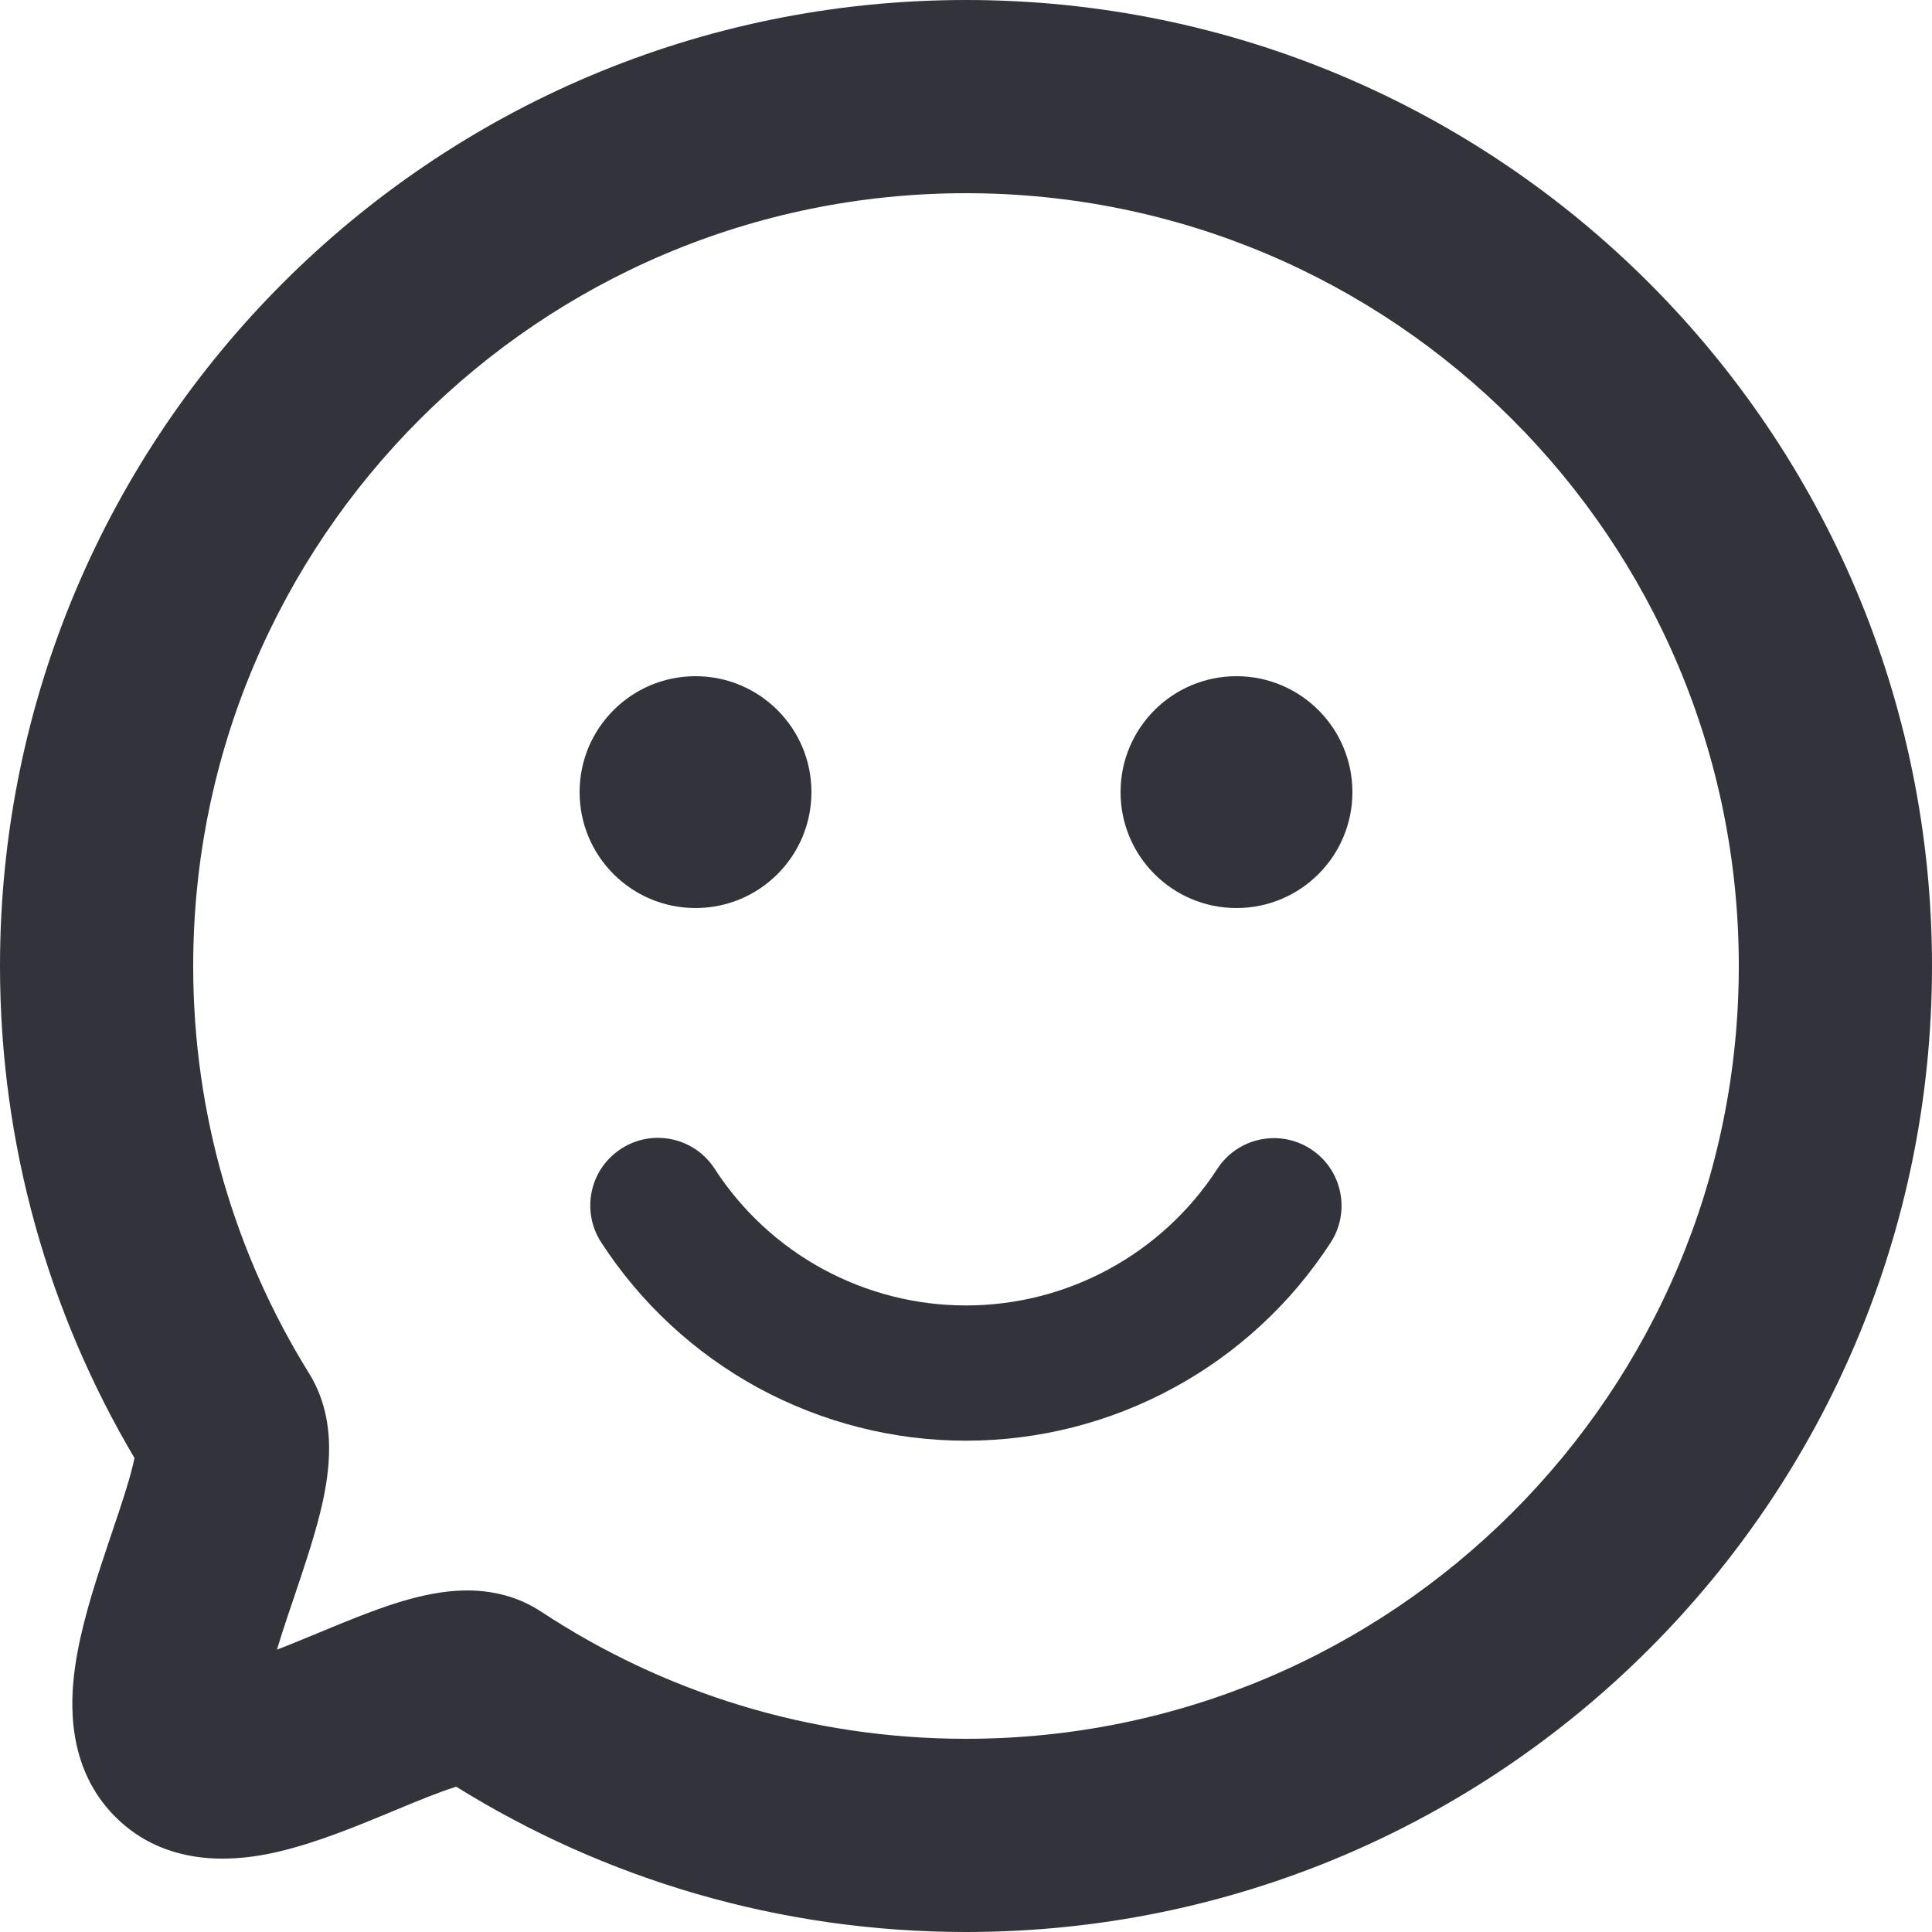 <svg xmlns="http://www.w3.org/2000/svg" width="20" height="20" viewBox="0 0 20 20" fill="none">
  <path fill-rule="evenodd" clip-rule="evenodd" d="M10 2C5.582 2 2 5.582 2 10C2 11.549 2.439 12.992 3.199 14.216C3.393 14.528 3.412 14.855 3.406 15.056C3.399 15.272 3.358 15.484 3.314 15.661C3.244 15.943 3.135 16.265 3.041 16.543C3.02 16.606 2.999 16.667 2.98 16.724C2.937 16.853 2.899 16.97 2.867 17.077C2.945 17.047 3.029 17.014 3.12 16.976C3.171 16.955 3.226 16.933 3.283 16.909C3.542 16.801 3.85 16.673 4.12 16.589C4.289 16.537 4.5 16.483 4.72 16.468C4.931 16.454 5.275 16.468 5.601 16.683C6.862 17.515 8.373 18 10 18C14.418 18 18 14.418 18 10C18 5.582 14.418 2 10 2ZM0 10C0 4.477 4.477 0 10 0C15.523 0 20 4.477 20 10C20 15.523 15.523 20 10 20C8.065 20 6.255 19.449 4.723 18.496C4.72 18.497 4.716 18.498 4.713 18.499C4.541 18.553 4.345 18.634 4.094 18.738C4.026 18.766 3.955 18.796 3.879 18.827C3.563 18.956 3.151 19.119 2.759 19.195C2.417 19.26 1.719 19.334 1.193 18.807C0.682 18.296 0.729 17.604 0.776 17.264C0.832 16.862 0.969 16.433 1.083 16.092C1.11 16.011 1.136 15.934 1.16 15.861C1.252 15.59 1.325 15.373 1.372 15.181C1.381 15.147 1.387 15.117 1.392 15.093C0.508 13.6 0 11.858 0 10ZM1.407 14.993L1.407 14.996L1.407 14.993Z" fill="#33343B"/>
  <path d="M8.4 8.2C8.4 8.863 7.863 9.4 7.2 9.4C6.537 9.4 6 8.863 6 8.2C6 7.537 6.537 7 7.2 7C7.863 7 8.4 7.537 8.4 8.2Z" fill="#33343B"/>
  <path d="M14 8.2C14 8.863 13.463 9.4 12.8 9.4C12.137 9.4 11.6 8.863 11.6 8.2C11.6 7.537 12.137 7 12.8 7C13.463 7 14 7.537 14 8.2Z" fill="#33343B"/>
  <path fill-rule="evenodd" clip-rule="evenodd" d="M13.569 11.895C13.893 12.105 13.985 12.539 13.775 12.863C13.366 13.493 12.807 14.01 12.147 14.368C11.487 14.727 10.749 14.914 9.998 14.914C9.247 14.914 8.509 14.725 7.849 14.367C7.19 14.008 6.631 13.49 6.223 12.86C6.013 12.535 6.105 12.102 6.43 11.892C6.754 11.681 7.188 11.774 7.398 12.099C7.679 12.533 8.064 12.89 8.518 13.137C8.973 13.384 9.481 13.514 9.999 13.514C10.516 13.514 11.025 13.385 11.479 13.138C11.934 12.891 12.319 12.535 12.601 12.101C12.811 11.777 13.244 11.684 13.569 11.895Z" fill="#33343B"/>
</svg>